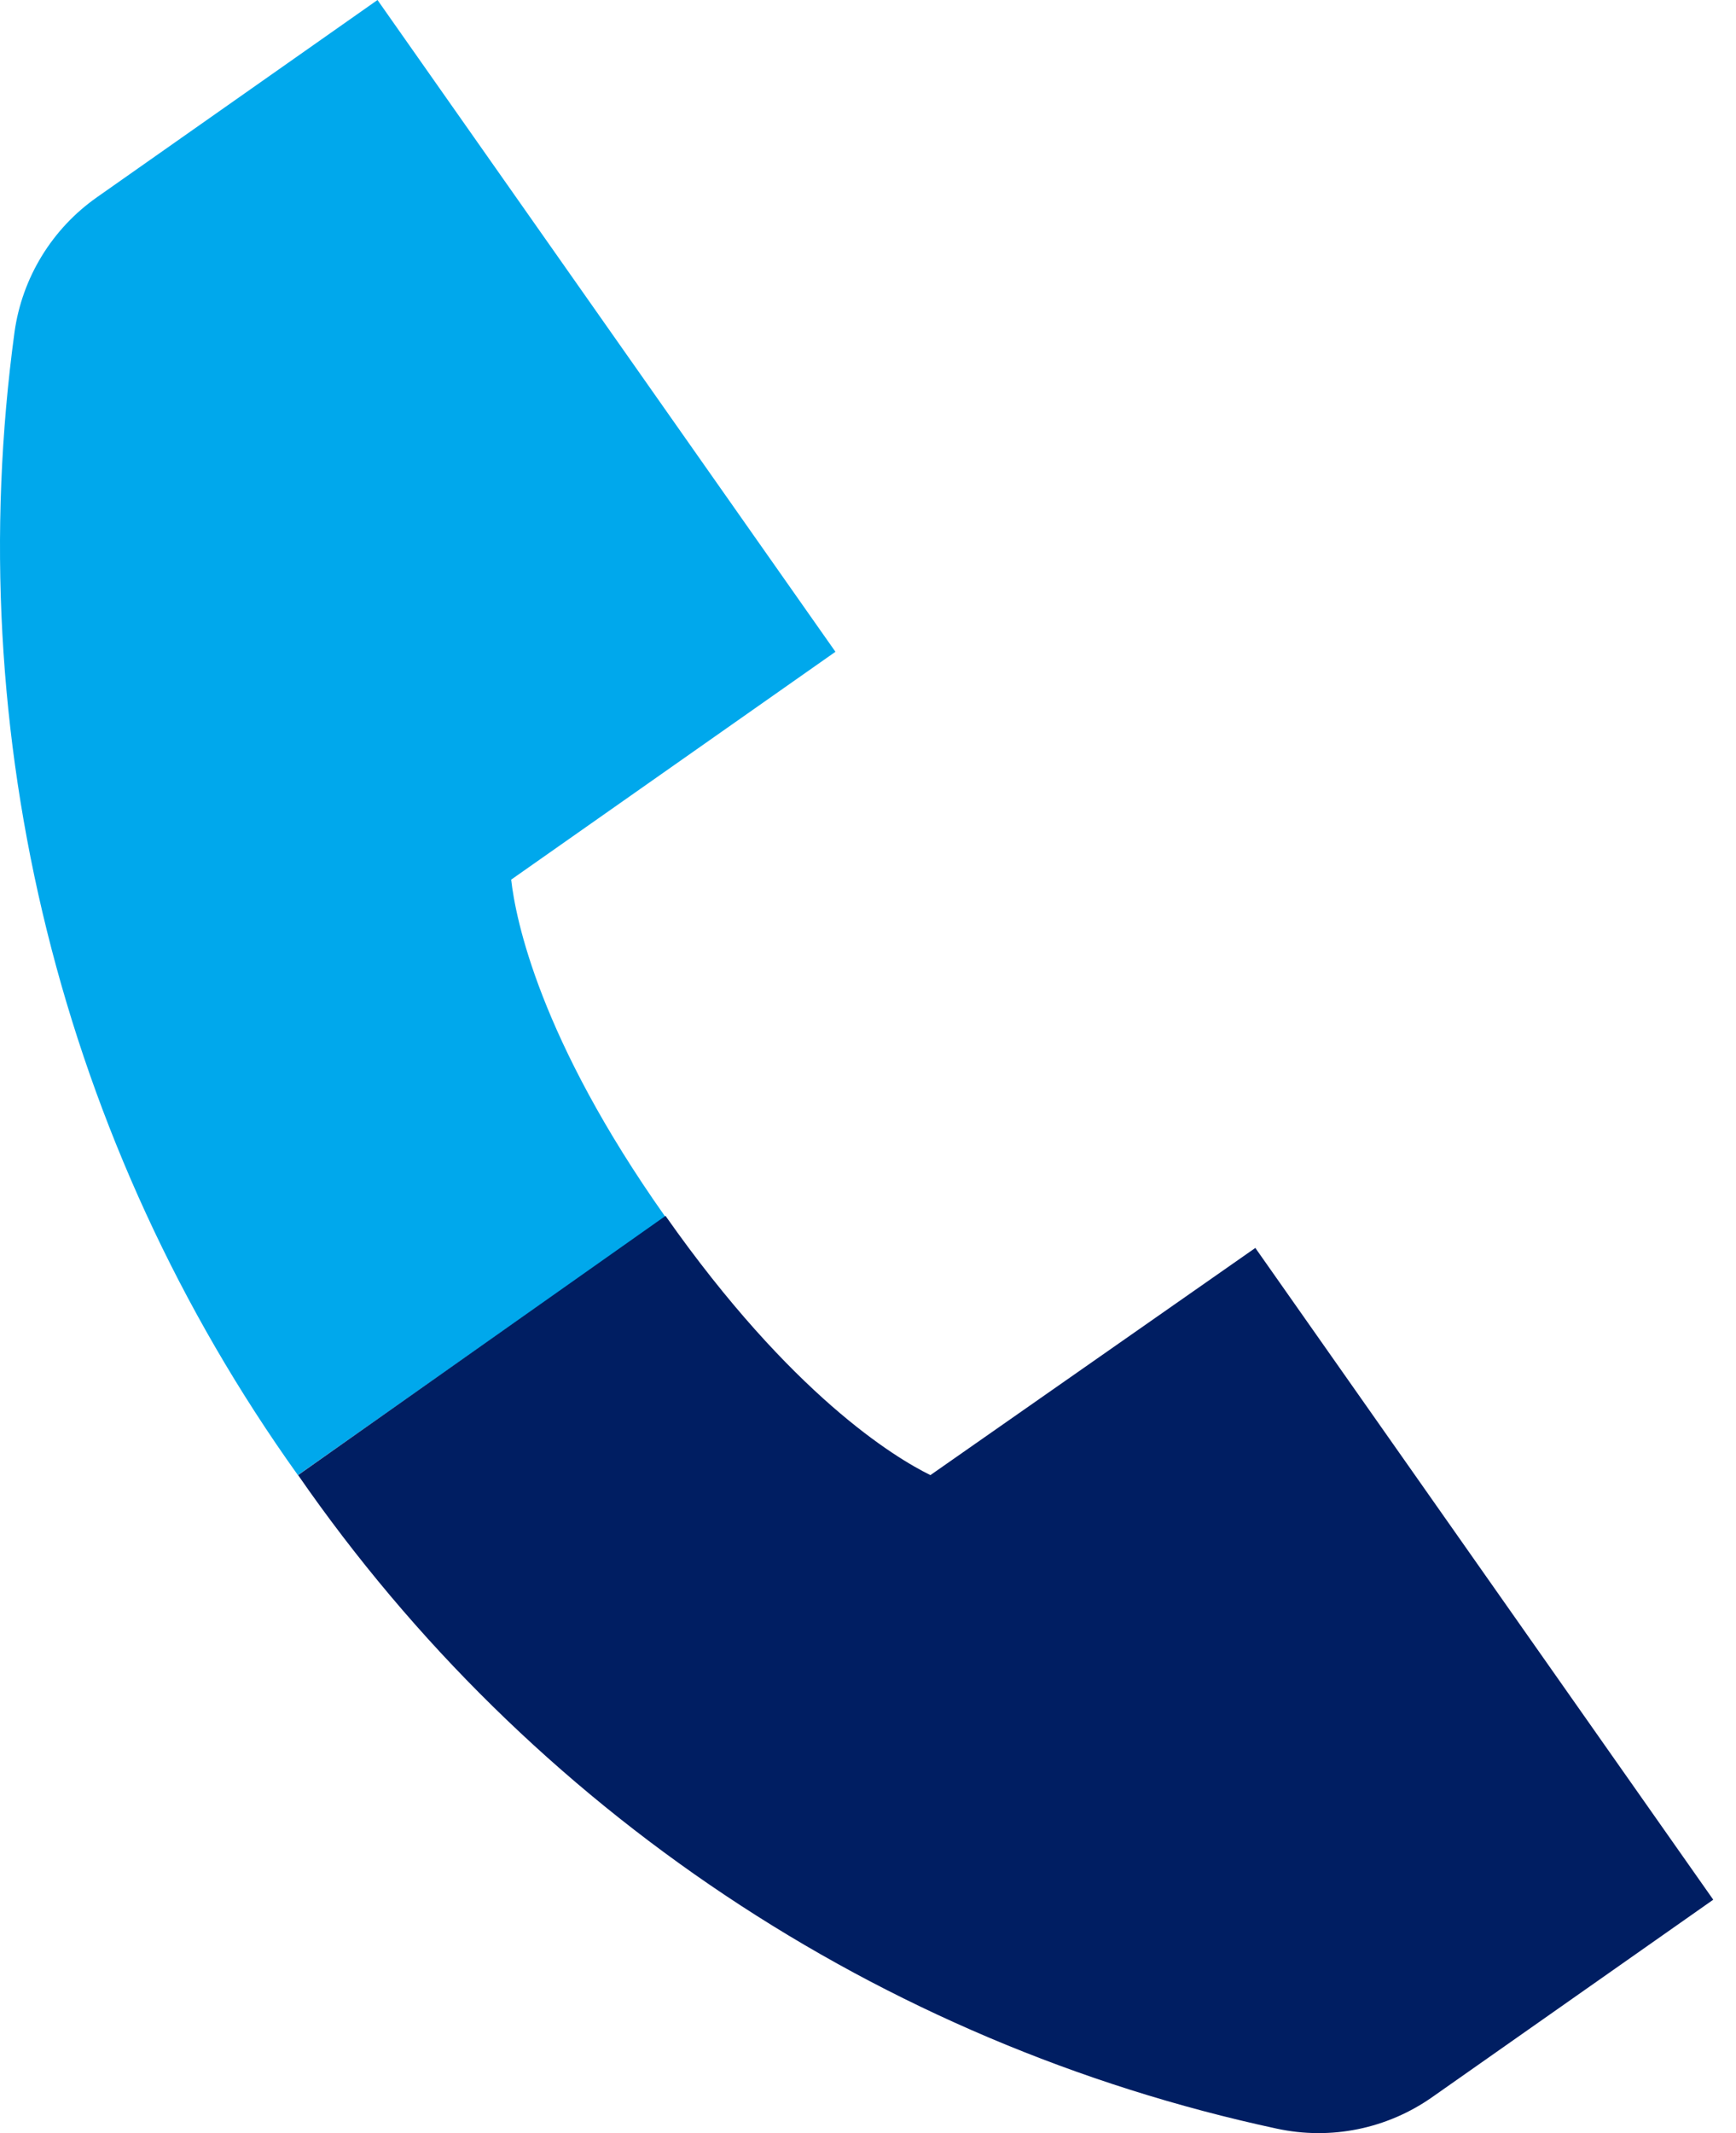 <?xml version="1.0" encoding="UTF-8"?>
<svg xmlns="http://www.w3.org/2000/svg" width="57" height="70" viewBox="0 0 57 70" fill="none">
  <path d="M0.478 10.888C-1.323 24.123 2.006 37.546 9.781 48.407L21.845 39.929C17.711 34.087 16.93 30.159 16.784 28.866L27.431 21.389L12.395 0L3.187 6.47C2.457 6.982 1.84 7.638 1.374 8.398C0.908 9.158 0.603 10.005 0.478 10.888Z" fill="#00A8EC"></path>
  <path d="M41.926 69.854C42.804 70.043 43.712 70.049 44.591 69.869C45.471 69.689 46.304 69.328 47.038 68.81L56.253 62.34L41.218 40.952L30.549 48.407C29.373 47.83 25.978 45.771 21.852 39.9L9.788 48.407C17.384 59.383 28.876 67.052 41.926 69.854Z" fill="#001E62"></path>
</svg>
